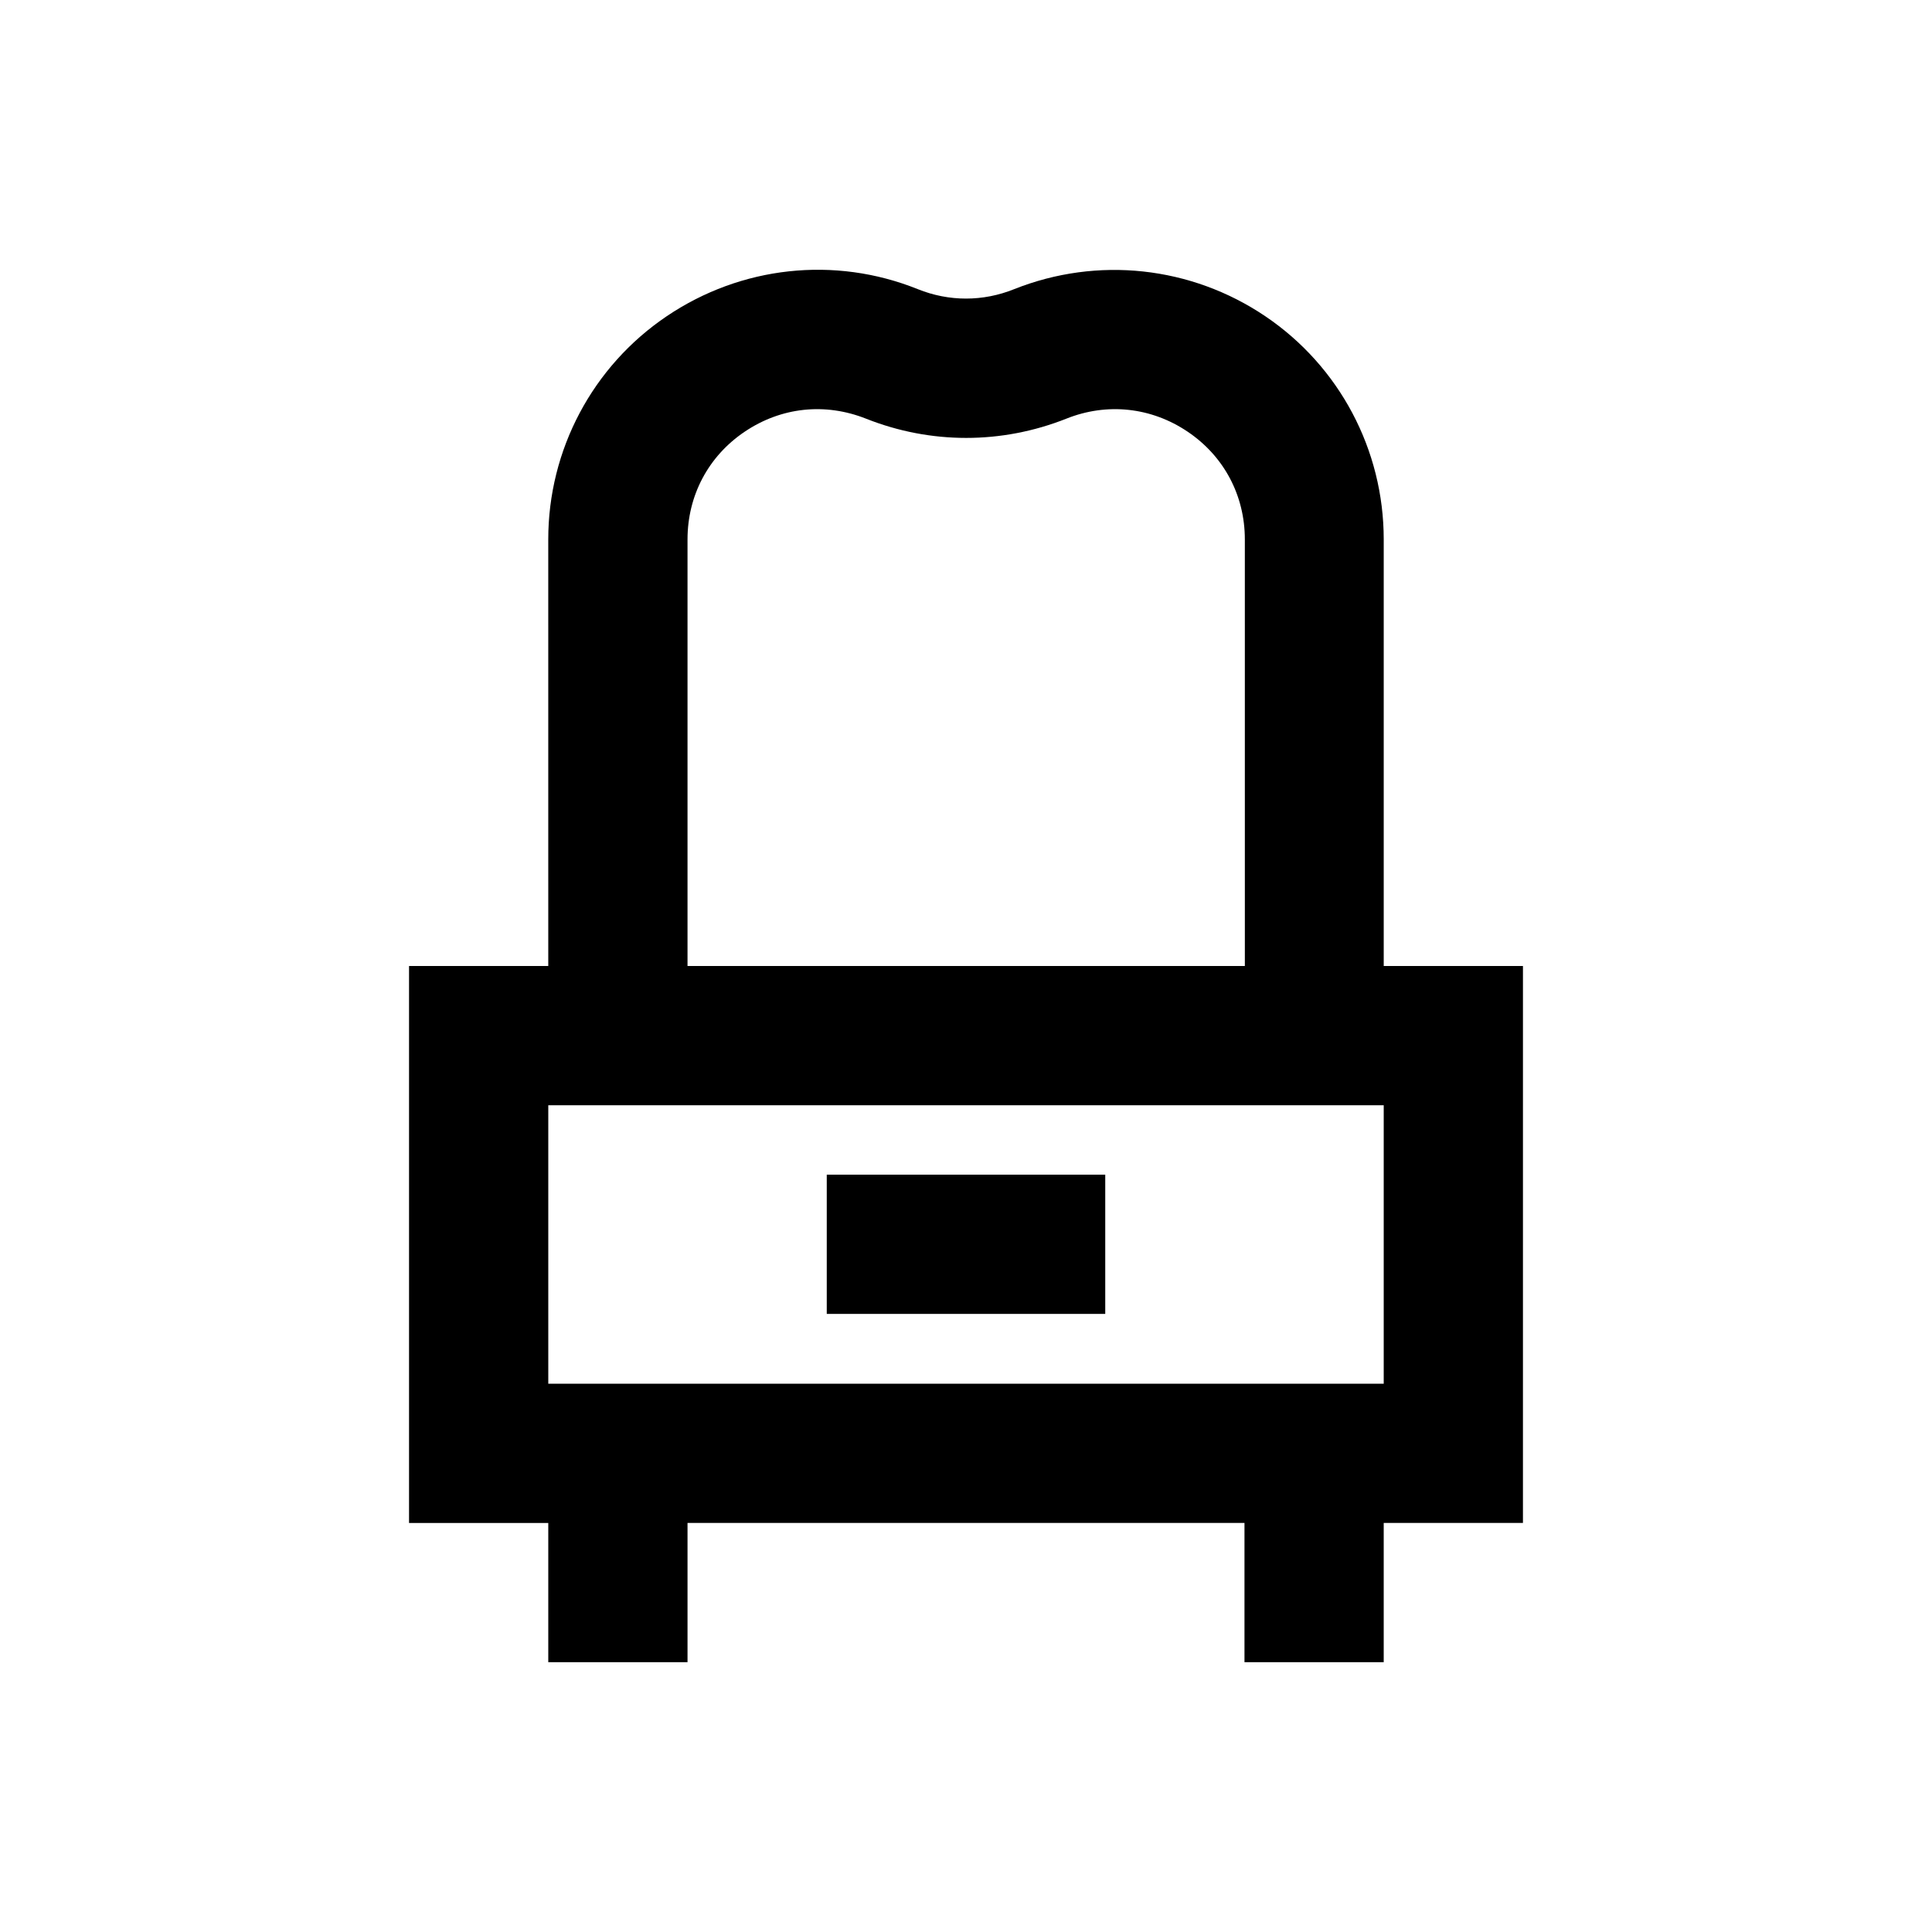 <?xml version="1.0" encoding="UTF-8"?>
<!-- Uploaded to: ICON Repo, www.svgrepo.com, Generator: ICON Repo Mixer Tools -->
<svg fill="#000000" width="800px" height="800px" version="1.1" viewBox="144 144 512 512" xmlns="http://www.w3.org/2000/svg">
 <g>
  <path d="m547.6 400h-36.898v-113.06c0-23.715-11.711-45.855-31.391-59.137-19.68-13.285-44.477-15.941-66.52-7.184-8.266 3.344-17.32 3.344-25.586 0-22.043-8.855-46.84-6.102-66.52 7.184-19.68 13.285-31.391 35.426-31.391 59.137l0.004 113.06h-36.898v147.6h36.898v36.898h36.902v-36.902h147.6v36.898h36.898v-36.898h36.898zm-221.4-113.06c0-11.609 5.512-22.043 15.152-28.535 9.645-6.496 21.254-7.773 32.176-3.445 17.121 6.789 35.918 6.789 53.039 0 10.824-4.328 22.535-3.051 32.176 3.445 9.645 6.496 15.152 16.926 15.152 28.535l0.004 113.06h-147.7zm184.5 223.76h-221.4v-73.801h221.4z"/>
  <path d="m363.1 455.3h73.801v36.898h-73.801z"/>
 </g>
</svg>